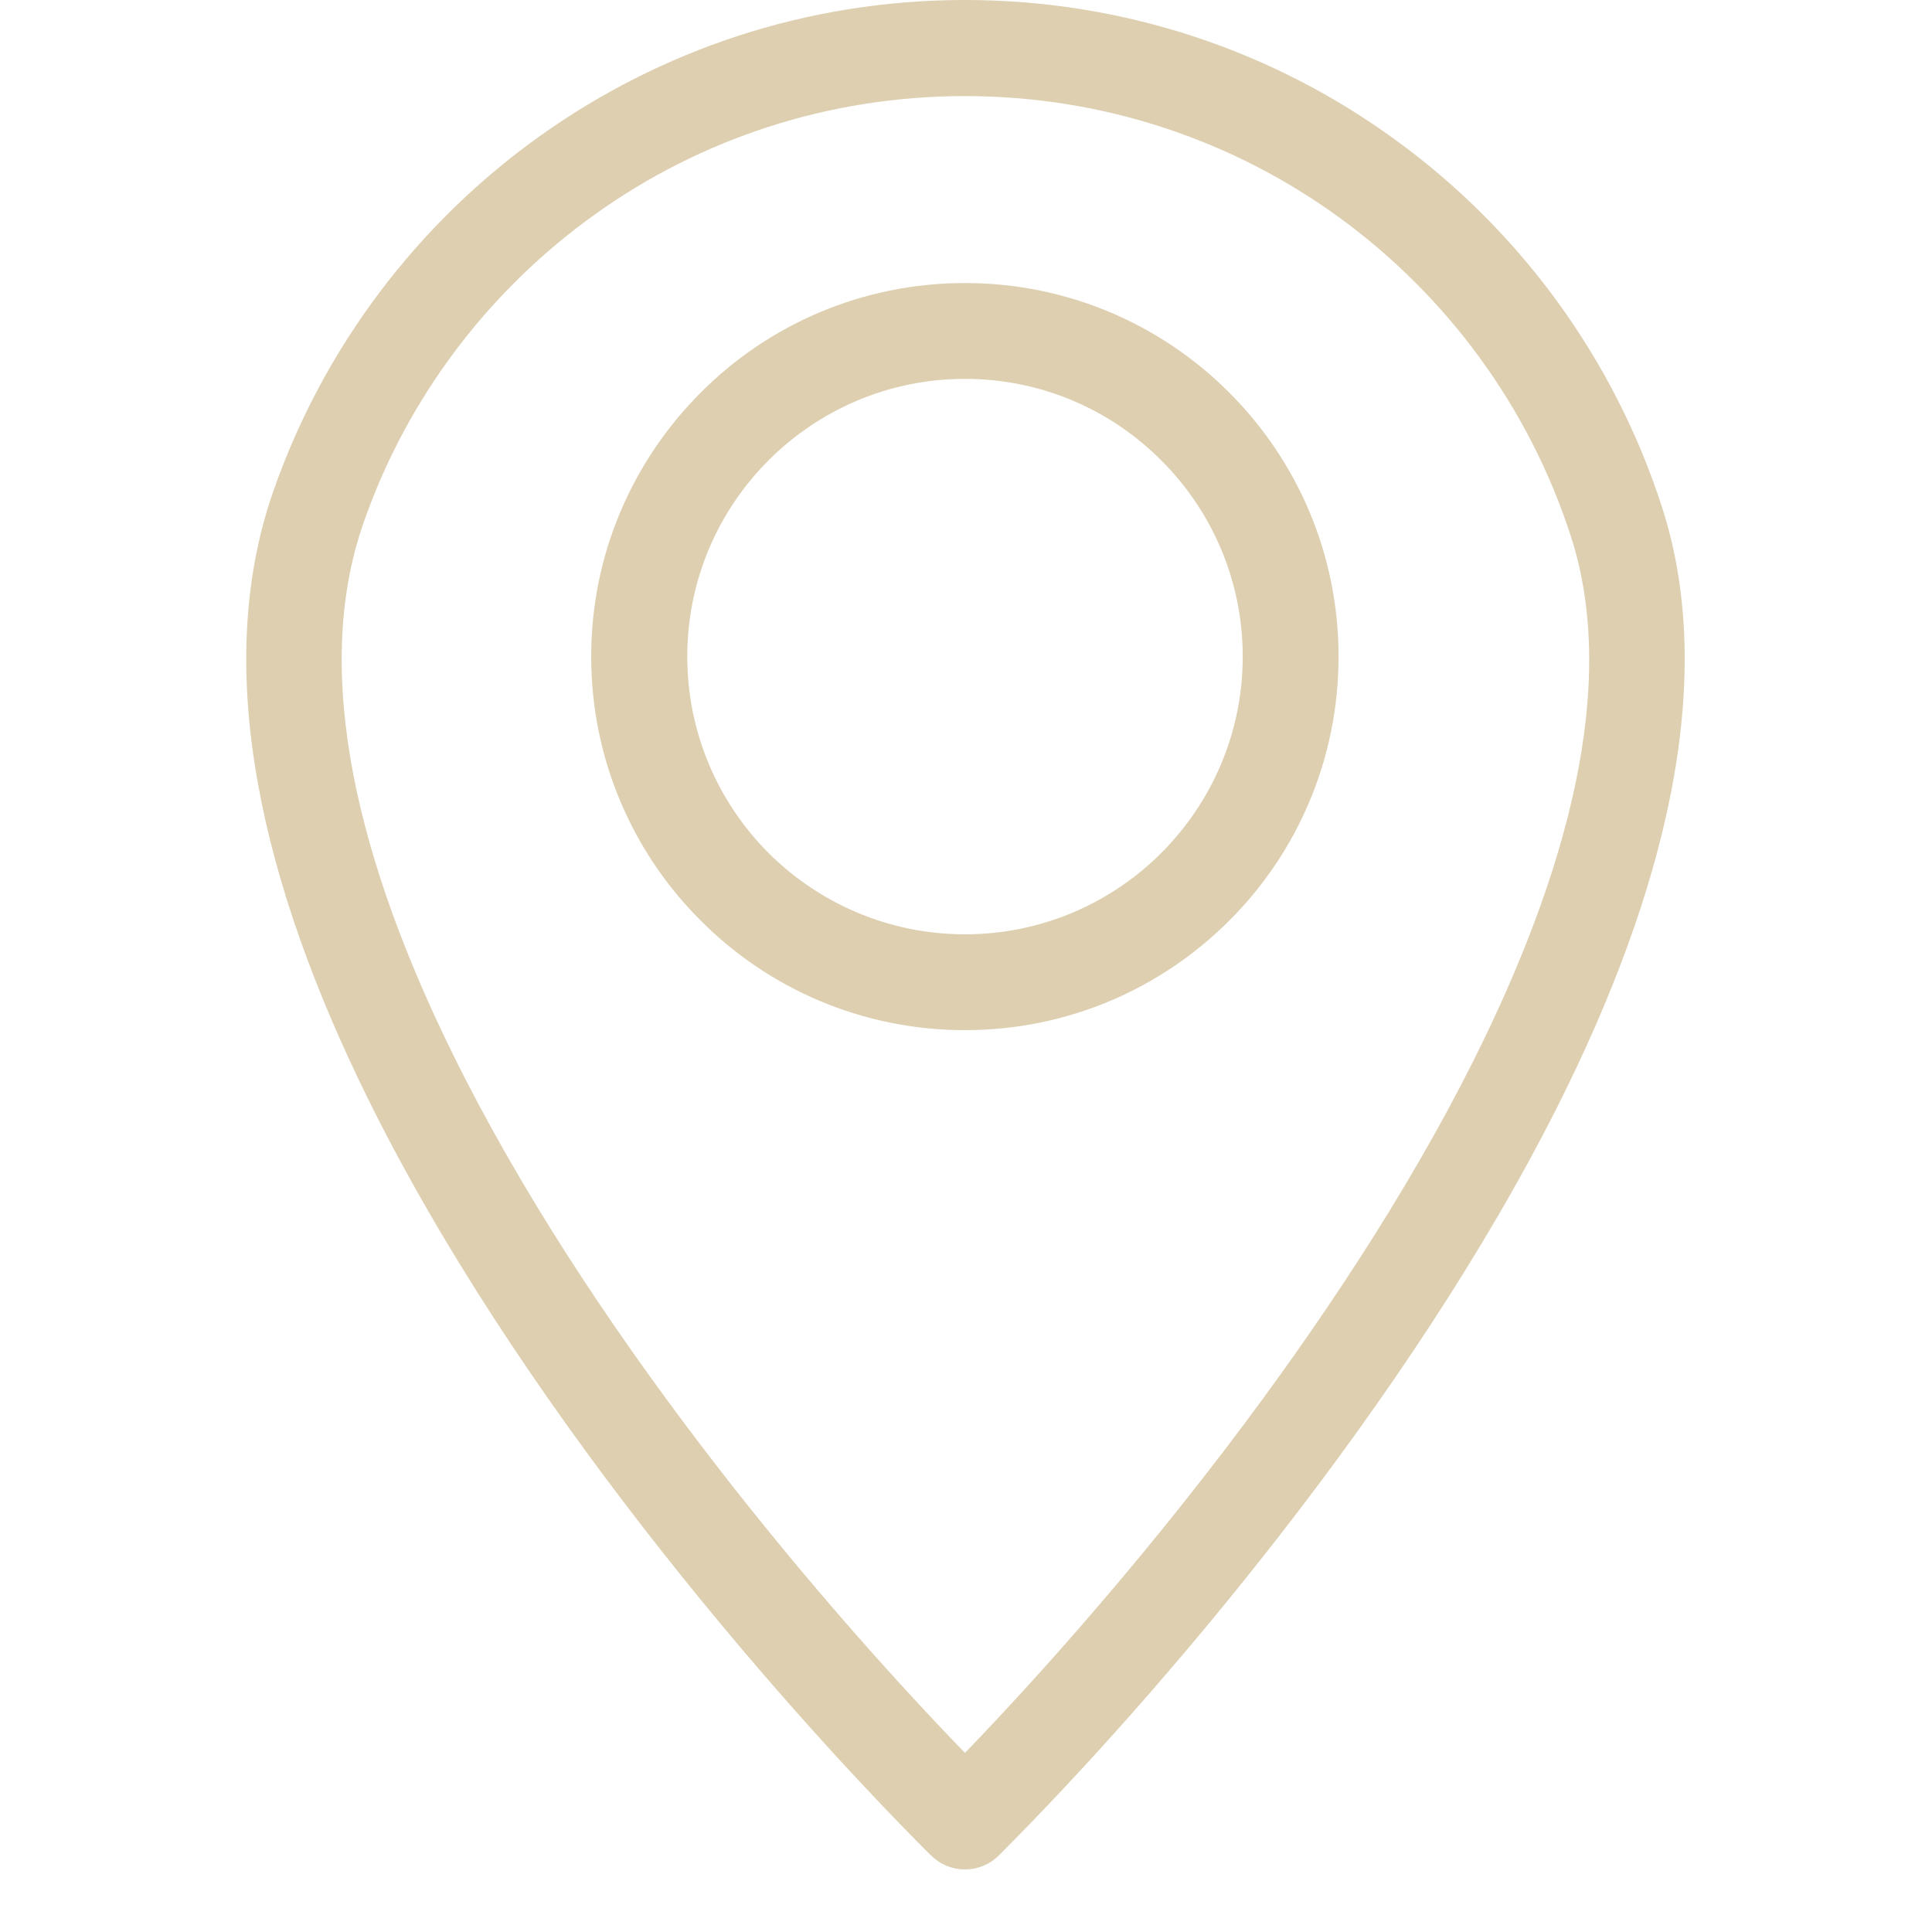 <svg version="1.0" preserveAspectRatio="xMidYMid meet" height="20" viewBox="0 0 30 30" zoomAndPan="magnify" width="20" xmlns:xlink="http://www.w3.org/1999/xlink" xmlns="http://www.w3.org/2000/svg"><defs><clipPath id="d6506ac001"><path clip-rule="nonzero" d="M 3.824 0 L 26.16 0 L 26.16 29.027 L 3.824 29.027 Z M 3.824 0"></path></clipPath></defs><g clip-path="url(#d6506ac001)"><path fill-rule="nonzero" fill-opacity="1" d="M 14.984 0 C 17.48 0 19.793 0.805 21.668 2.172 C 23.594 3.57 25.062 5.562 25.809 7.879 C 26.688 10.605 25.828 13.902 24.203 17.145 C 21.879 21.777 17.984 26.336 15.512 28.809 C 15.219 29.102 14.746 29.102 14.457 28.809 L 14.449 28.805 C 11.922 26.273 7.996 21.699 5.699 17.031 C 4.09 13.762 3.273 10.43 4.238 7.645 C 5.02 5.391 6.492 3.457 8.398 2.102 C 10.262 0.777 12.531 0 14.984 0 Z M 20.793 3.375 C 19.164 2.191 17.156 1.492 14.984 1.492 C 12.848 1.492 10.875 2.164 9.262 3.312 C 7.602 4.492 6.32 6.172 5.641 8.129 C 4.824 10.48 5.582 13.426 7.035 16.375 C 9.094 20.555 12.535 24.688 14.984 27.219 C 17.387 24.727 20.797 20.621 22.875 16.48 C 24.34 13.555 25.137 10.637 24.395 8.336 C 23.746 6.324 22.469 4.594 20.793 3.375" fill="#ddcfb0"></path></g><path fill-rule="nonzero" fill-opacity="1" d="M 14.984 4.395 C 16.586 4.395 18.035 5.043 19.086 6.094 C 20.137 7.145 20.785 8.594 20.785 10.195 C 20.785 11.797 20.137 13.25 19.086 14.297 C 18.035 15.348 16.586 15.996 14.984 15.996 C 13.383 15.996 11.93 15.348 10.883 14.297 C 9.832 13.25 9.18 11.797 9.18 10.195 C 9.18 8.594 9.832 7.145 10.883 6.094 C 11.93 5.043 13.383 4.395 14.984 4.395 Z M 18.031 7.148 C 17.254 6.367 16.176 5.883 14.984 5.883 C 13.793 5.883 12.715 6.367 11.934 7.148 C 11.156 7.926 10.672 9.004 10.672 10.195 C 10.672 11.387 11.156 12.465 11.934 13.246 C 12.715 14.023 13.793 14.508 14.984 14.508 C 16.176 14.508 17.254 14.023 18.031 13.246 C 18.812 12.465 19.297 11.387 19.297 10.195 C 19.297 9.004 18.812 7.926 18.031 7.148" fill="#ddcfb0"></path></svg>
